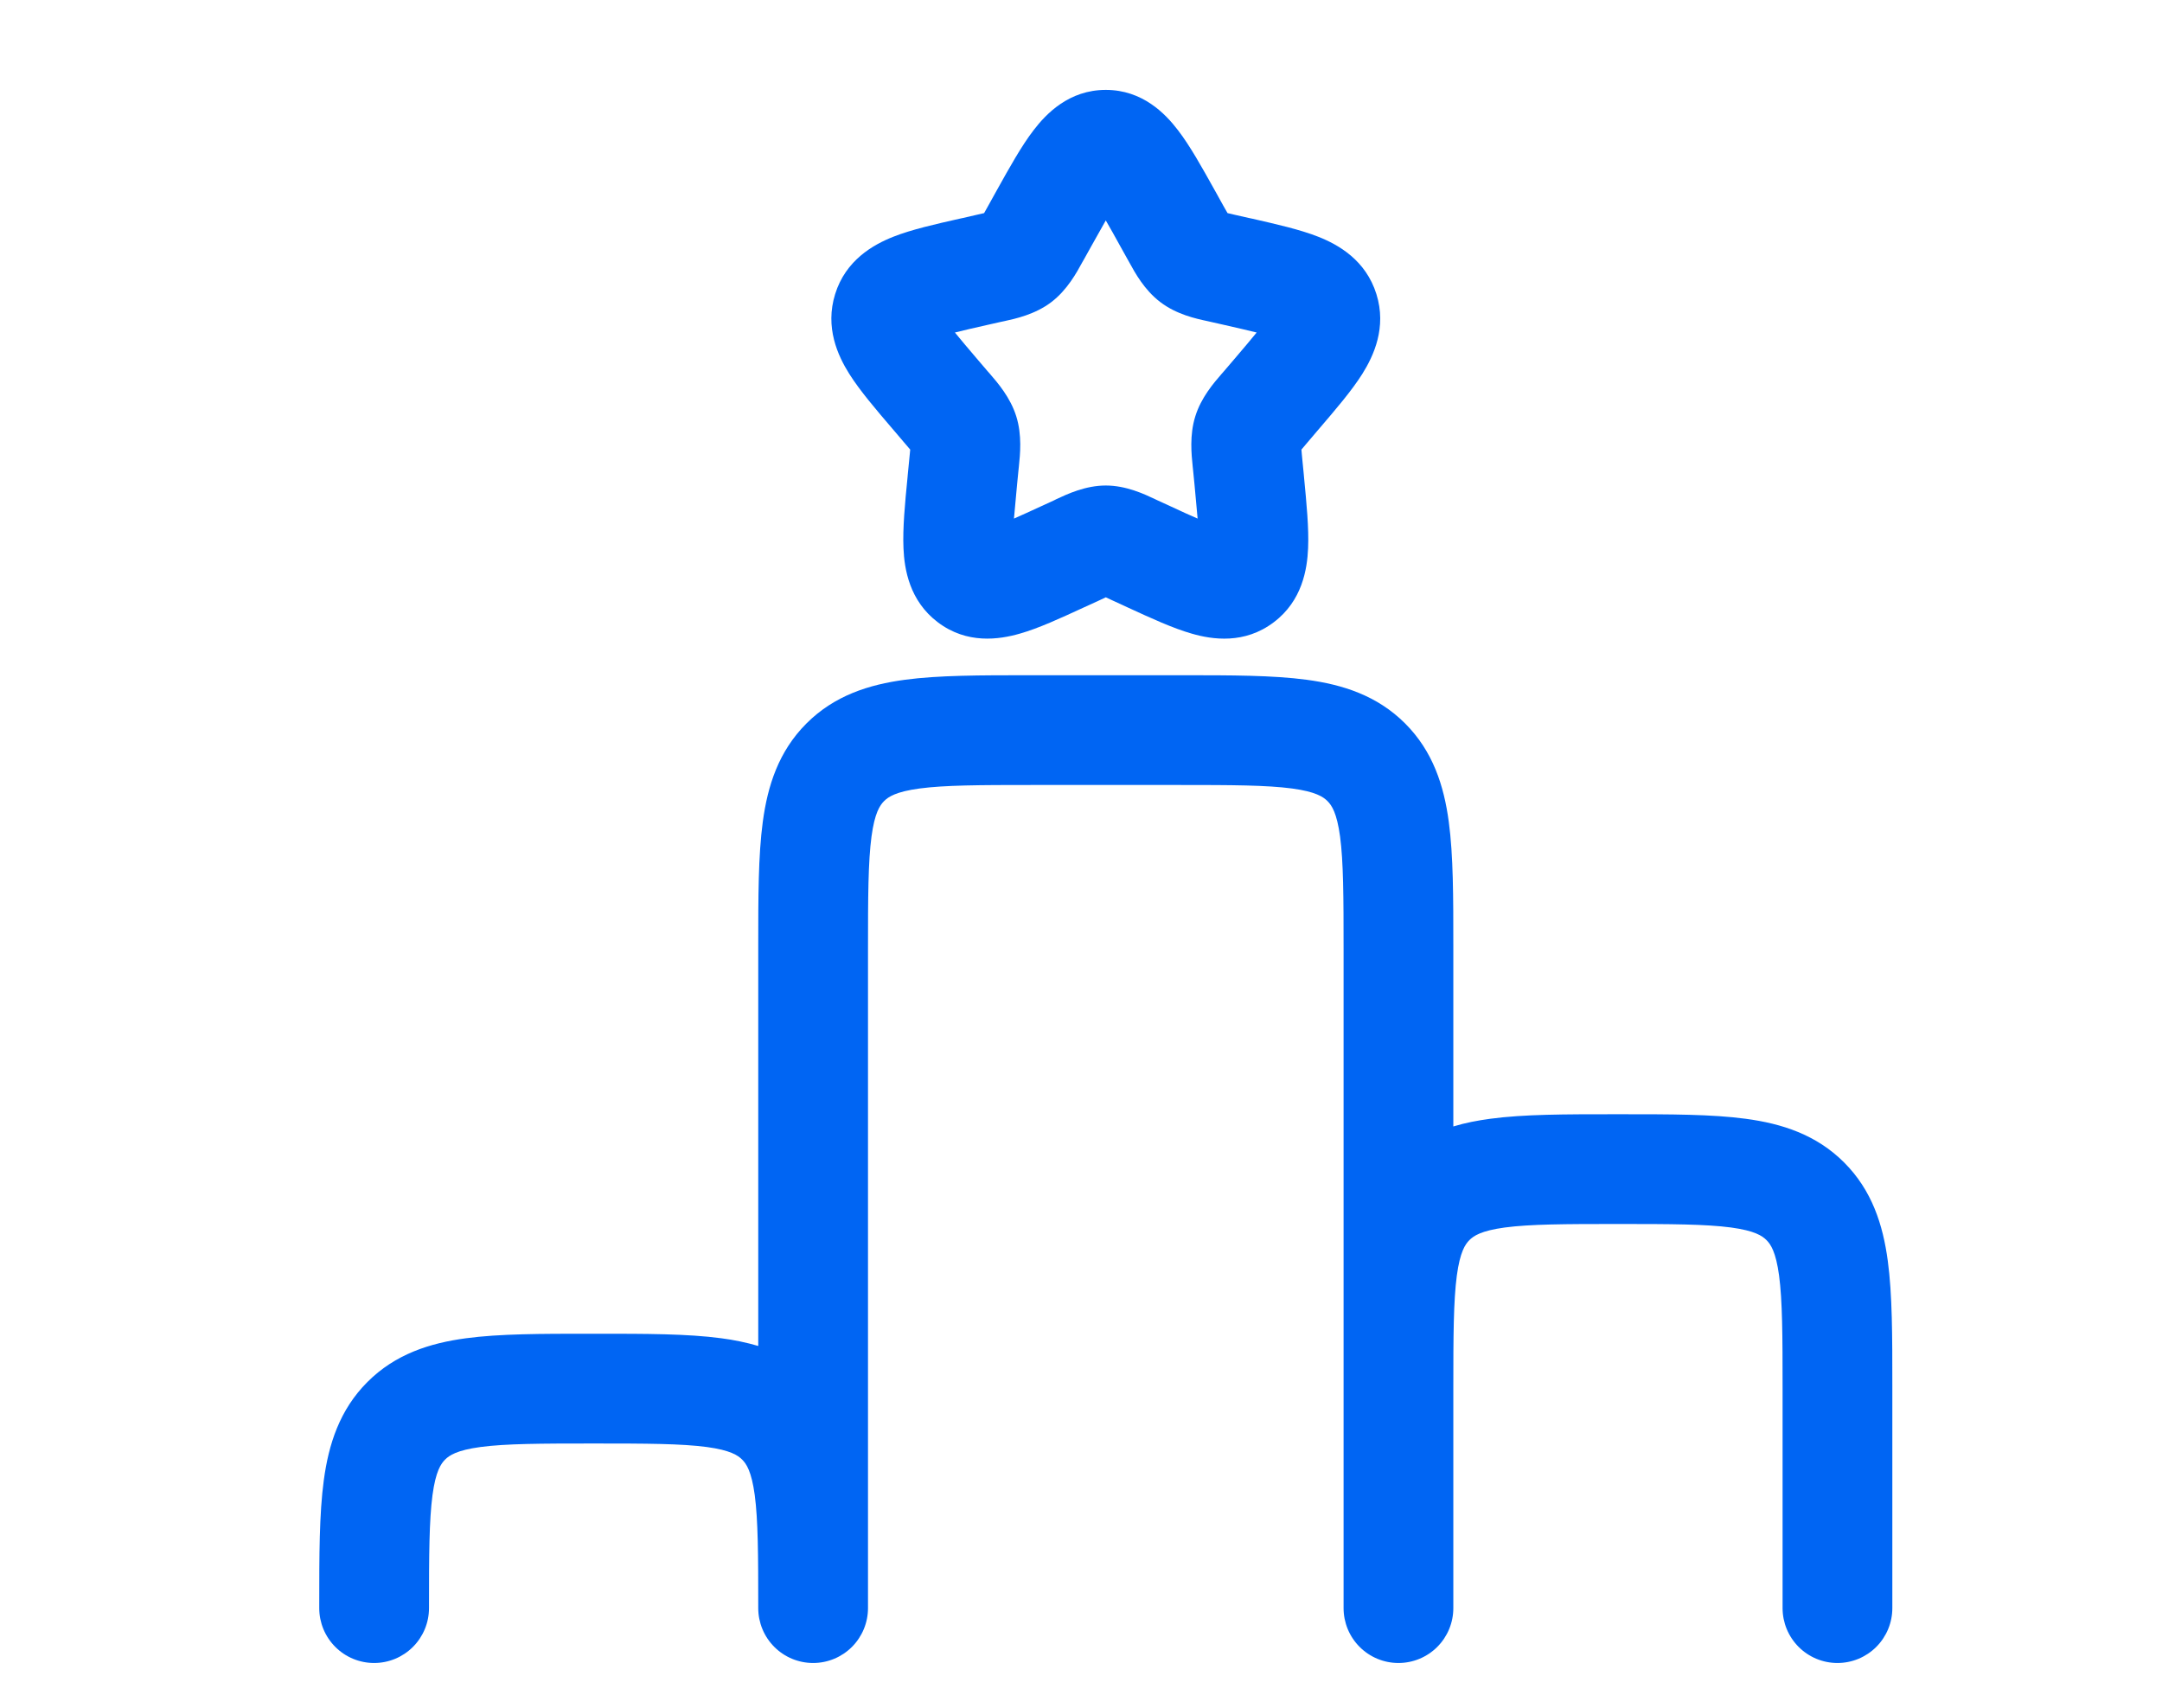 <svg width="462" height="365" viewBox="0 0 462 365" fill="none" xmlns="http://www.w3.org/2000/svg">
<path fill-rule="evenodd" clip-rule="evenodd" d="M236.297 47.102C235.4 48.665 234.363 50.51 233.185 52.637L231.653 55.389L231.294 56.014C230.074 58.265 228.041 61.986 224.649 64.566C221.193 67.193 217.019 68.1 214.595 68.631L213.907 68.772L210.937 69.444C208.185 70.07 205.949 70.57 204.057 71.055C205.292 72.572 206.903 74.479 208.998 76.934L211.031 79.31L211.5 79.842C213.188 81.796 215.909 84.923 217.175 88.988C218.426 92.991 217.988 97.118 217.722 99.714L217.644 100.449L217.331 103.623L216.675 110.815C218.316 110.096 220.161 109.251 222.366 108.235L225.165 106.953L225.79 106.64C228.041 105.593 231.935 103.748 236.297 103.748C240.659 103.748 244.552 105.593 246.804 106.656L247.429 106.953L250.228 108.235C252.406 109.257 254.303 110.116 255.919 110.815L255.262 103.623L254.949 100.449L254.871 99.714C254.605 97.103 254.168 92.991 255.418 88.988C256.669 84.923 259.405 81.796 261.094 79.842L261.563 79.31L263.596 76.934C265.691 74.479 267.301 72.572 268.536 71.055C266.644 70.586 264.409 70.07 261.657 69.444L258.686 68.772L257.998 68.616C255.575 68.1 251.4 67.193 247.945 64.551C244.552 61.986 242.52 58.265 241.3 56.03L240.94 55.389L239.408 52.637C238.241 50.51 237.204 48.665 236.297 47.102ZM220.881 27.808C223.57 24.29 228.448 19.209 236.297 19.209C244.146 19.209 249.024 24.29 251.713 27.808C254.293 31.154 256.873 35.798 259.53 40.566L259.89 41.208L261.422 43.975L262.314 45.538L263.861 45.898L266.832 46.57L267.583 46.727C272.695 47.899 277.792 49.041 281.701 50.589C286.016 52.293 291.864 55.592 294.131 62.862C296.351 69.976 293.552 76.011 291.113 79.904C288.846 83.5 285.407 87.503 281.889 91.615L281.42 92.162L279.387 94.554L278.105 96.071C278.136 96.634 278.214 97.29 278.293 98.182L278.605 101.356L278.668 102.075C279.199 107.578 279.715 112.894 279.528 117.147C279.34 121.619 278.277 128.373 272.211 132.954C265.956 137.707 259.077 136.675 254.699 135.409C250.665 134.267 245.897 132.063 241.097 129.858L240.424 129.546L237.61 128.248L236.297 127.638L234.968 128.264L232.169 129.546L231.481 129.858C226.697 132.063 221.944 134.267 217.894 135.409C213.516 136.66 206.637 137.707 200.383 132.954C194.332 128.373 193.253 121.619 193.066 117.163C192.878 112.894 193.379 107.578 193.926 102.075L193.988 101.356L194.301 98.182L194.504 96.071L193.207 94.554L191.174 92.162L190.705 91.615C187.187 87.503 183.747 83.485 181.48 79.889C179.041 76.011 176.242 69.976 178.463 62.846C180.714 55.607 186.577 52.293 190.893 50.589C194.801 49.041 199.898 47.899 205.011 46.742L205.746 46.586L208.732 45.898L210.296 45.538L211.171 43.975L212.703 41.208L213.063 40.566C215.721 35.798 218.301 31.154 220.881 27.808ZM219.896 144.289H252.698C263.095 144.289 272.054 144.289 279.231 145.259C286.923 146.291 294.287 148.62 300.26 154.593C306.232 160.566 308.562 167.93 309.594 175.622C310.563 182.799 310.563 191.758 310.563 202.155V240.711C313.127 239.929 315.77 239.429 318.443 239.069C325.62 238.1 334.579 238.1 344.976 238.1H346.508C356.906 238.1 365.865 238.1 373.041 239.069C380.733 240.101 388.098 242.431 394.07 248.403C400.043 254.376 402.372 261.74 403.404 269.433C404.374 276.609 404.374 285.568 404.374 295.965V343.637C404.374 346.747 403.138 349.729 400.939 351.928C398.74 354.127 395.757 355.363 392.647 355.363C389.537 355.363 386.555 354.127 384.356 351.928C382.157 349.729 380.921 346.747 380.921 343.637V296.731C380.921 285.349 380.89 277.969 380.171 272.56C379.483 267.478 378.373 265.883 377.481 264.992C376.59 264.101 374.995 262.991 369.914 262.303C364.489 261.584 357.125 261.552 345.742 261.552C334.36 261.552 326.98 261.584 321.57 262.303C316.489 262.991 314.894 264.101 314.003 264.992C313.112 265.883 312.002 267.478 311.314 272.56C310.595 277.985 310.563 285.349 310.563 296.731V343.637C310.563 346.747 309.328 349.729 307.129 351.928C304.93 354.127 301.947 355.363 298.837 355.363C295.727 355.363 292.744 354.127 290.545 351.928C288.346 349.729 287.111 346.747 287.111 343.637V202.921C287.111 191.539 287.079 184.159 286.36 178.749C285.672 173.668 284.562 172.073 283.671 171.182C282.78 170.291 281.185 169.181 276.104 168.493C270.678 167.773 263.314 167.742 251.932 167.742H220.662C209.279 167.742 201.9 167.773 196.49 168.493C191.409 169.181 189.814 170.291 188.923 171.182C188.031 172.073 186.921 173.668 186.233 178.749C185.514 184.175 185.483 191.539 185.483 202.921V343.637C185.483 346.747 184.247 349.729 182.048 351.928C179.849 354.127 176.867 355.363 173.757 355.363C170.647 355.363 167.664 354.127 165.465 351.928C163.266 349.729 162.03 346.747 162.03 343.637C162.03 332.254 161.999 324.874 161.28 319.465C160.592 314.383 159.482 312.789 158.591 311.897C157.699 311.006 156.105 309.896 151.023 309.208C145.598 308.489 138.234 308.458 126.851 308.458C115.469 308.458 108.089 308.489 102.68 309.208C97.598 309.896 96.003 311.006 95.112 311.897C94.221 312.789 93.111 314.383 92.423 319.465C91.704 324.89 91.672 332.254 91.672 343.637C91.672 346.747 90.437 349.729 88.238 351.928C86.039 354.127 83.056 355.363 79.946 355.363C76.836 355.363 73.853 354.127 71.654 351.928C69.455 349.729 68.22 346.747 68.22 343.637V342.855C68.22 332.473 68.22 323.514 69.189 316.338C70.221 308.645 72.551 301.281 78.523 295.309C84.496 289.336 91.876 287.006 99.552 285.974C106.729 285.005 115.688 285.005 126.085 285.005H127.617C138.015 285.005 146.974 285.005 154.15 285.974C156.829 286.318 159.456 286.866 162.03 287.616V202.155C162.03 191.758 162.03 182.799 163 175.622C164.032 167.93 166.361 160.566 172.334 154.593C178.306 148.62 185.686 146.291 193.363 145.259C200.539 144.289 209.498 144.289 219.896 144.289Z" fill="#0065F3"/>
</svg>
